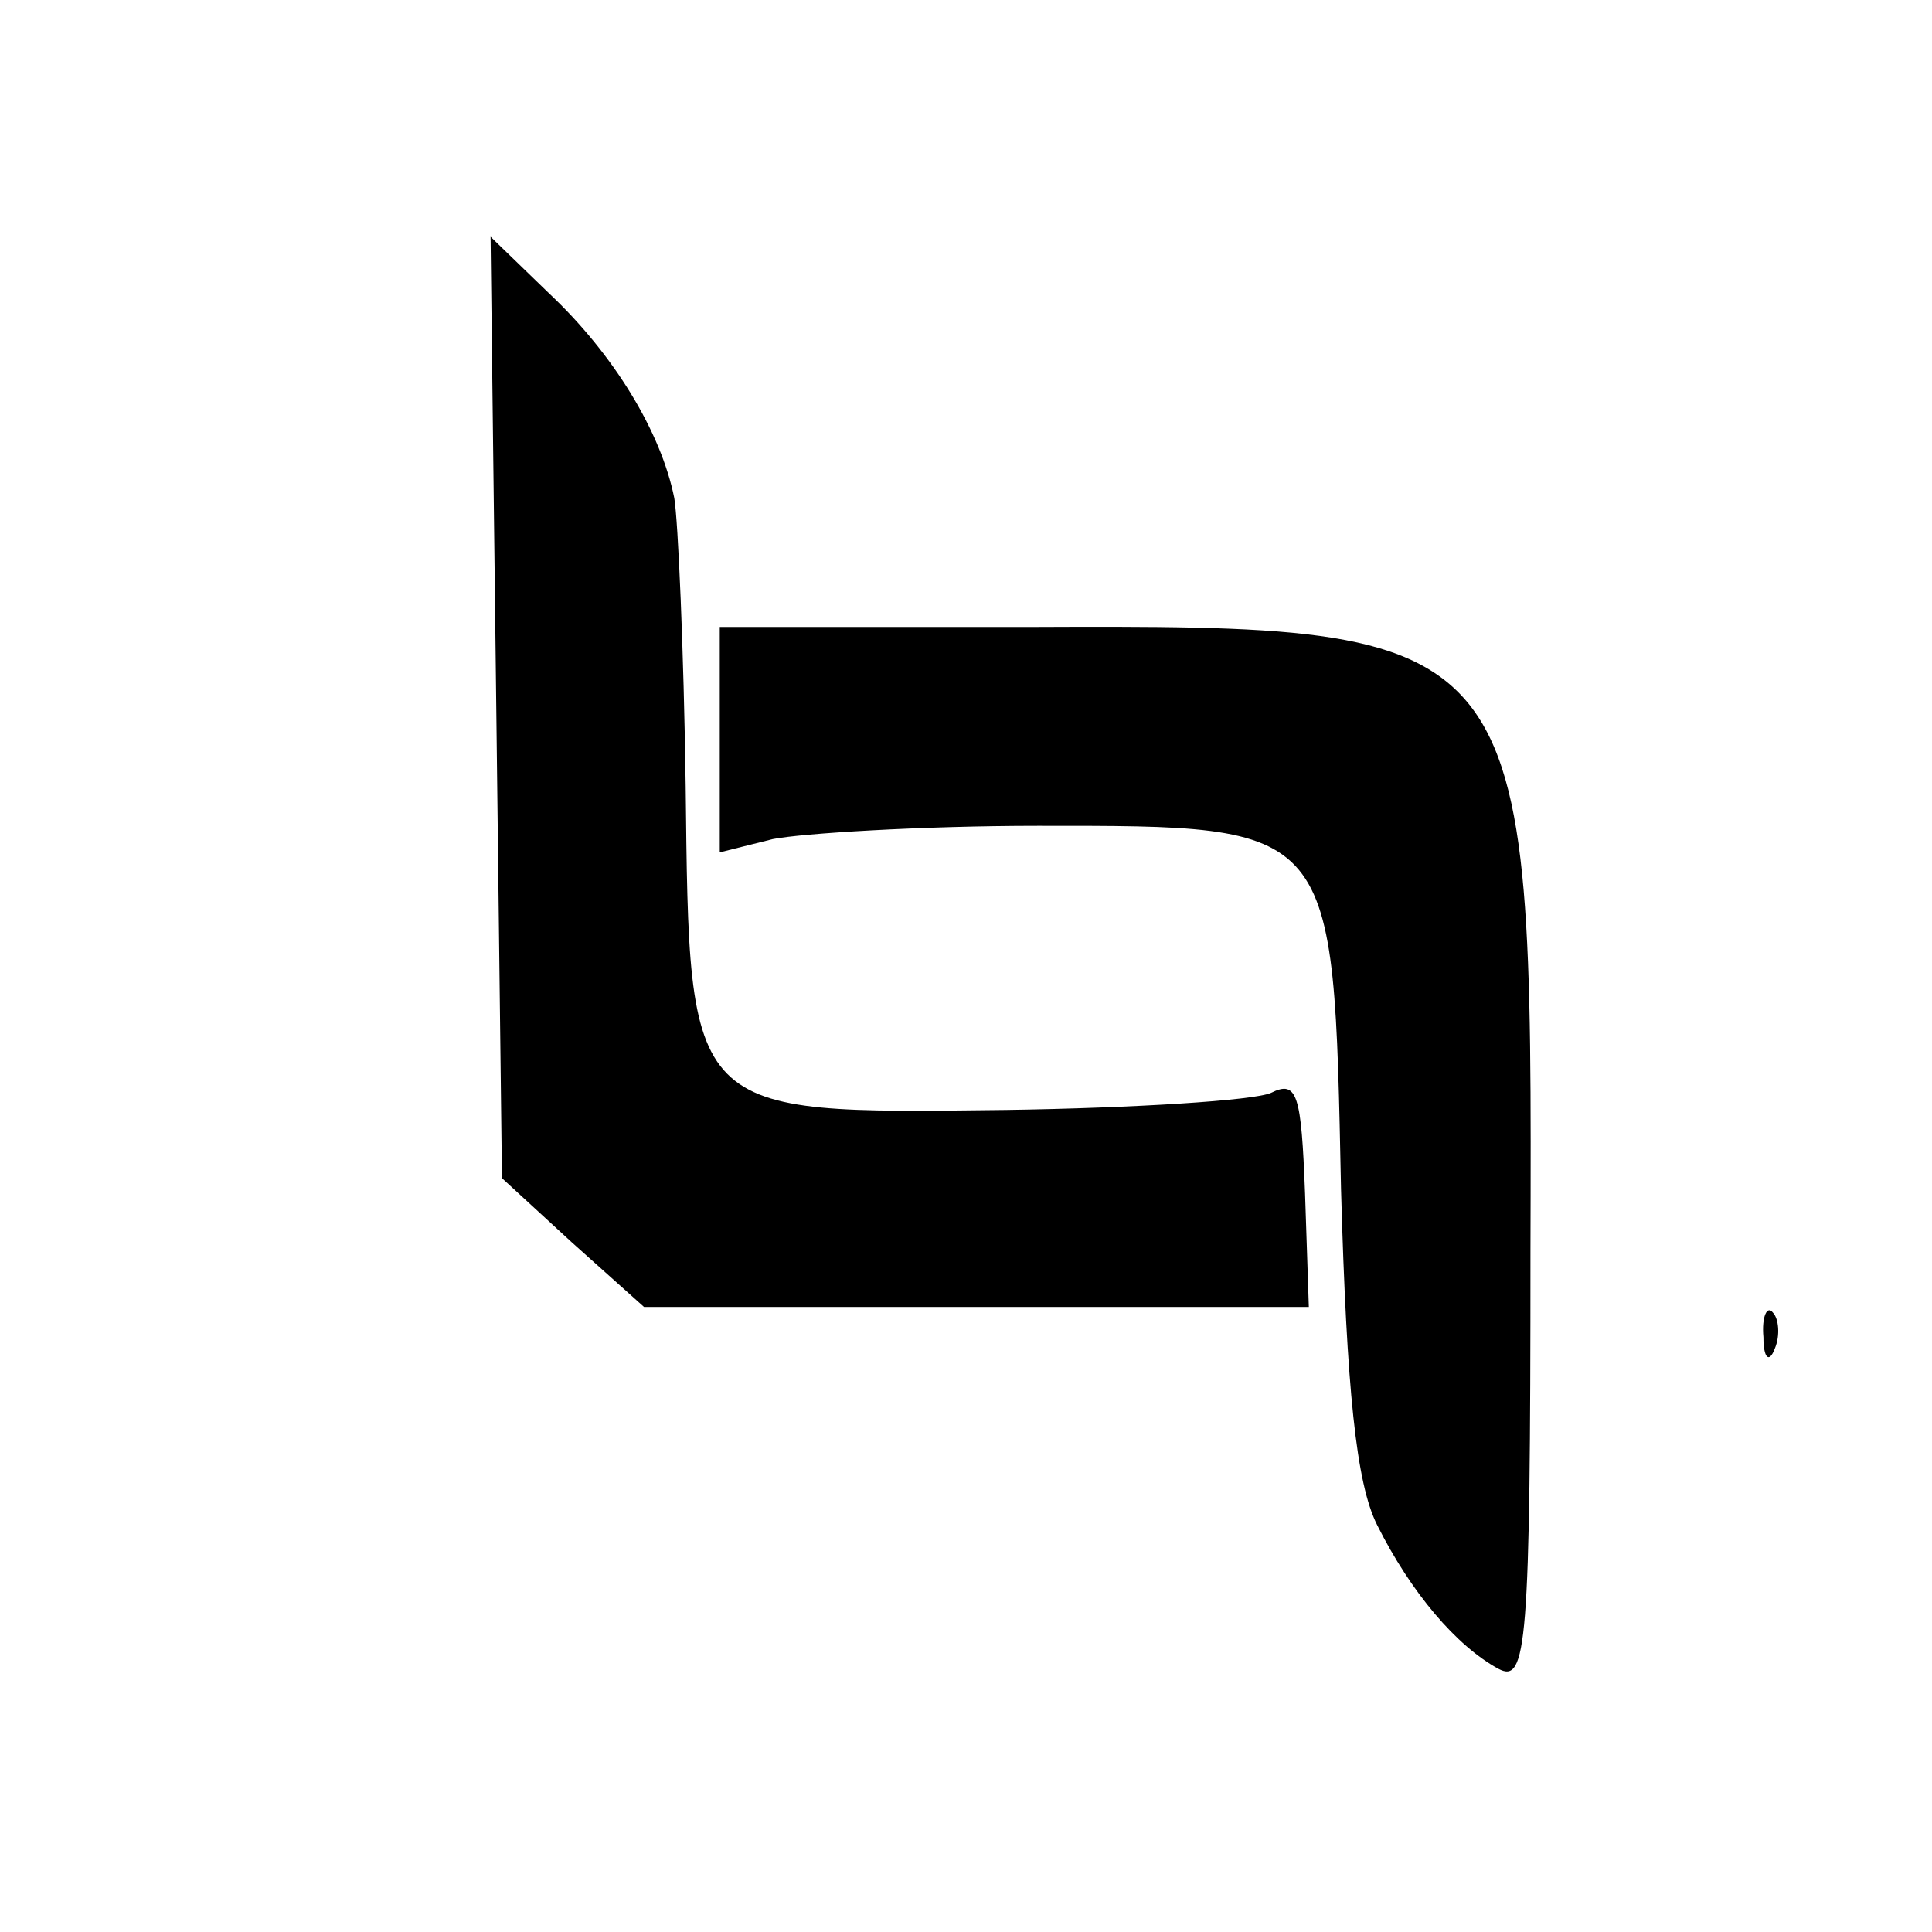<?xml version="1.0" standalone="no"?>
<!DOCTYPE svg PUBLIC "-//W3C//DTD SVG 20010904//EN"
 "http://www.w3.org/TR/2001/REC-SVG-20010904/DTD/svg10.dtd">
<svg version="1.0" xmlns="http://www.w3.org/2000/svg"
 width="102pt" height="102pt" viewBox="0 0 102 102"
 preserveAspectRatio="xMidYMid meet">
<g transform="translate(0,102) scale(0.1,-0.1)"
fill="#000000" stroke="none">
<path d="M262 647 l3 -249 37 -34 38 -34 175 0 176 0 -2 60 c-2 52 -4 60 -18
53 -9 -4 -72 -8 -140 -9 -169 -2 -167 -4 -169 171 -1 72 -4 140 -6 152 -7 35
-32 76 -66 108 l-31 30 3 -248z"/>
<path d="M380 629 l0 -59 28 7 c15 3 78 7 140 7 158 0 156 2 160 -192 3 -106
8 -155 19 -177 18 -36 42 -64 64 -76 15 -8 17 11 17 220 1 330 1 331 -265 330
l-163 0 0 -60z"/>
<path d="M931 314 c0 -11 3 -14 6 -6 3 7 2 16 -1 19 -3 4 -6 -2 -5 -13z"/>
</g>
</svg>
